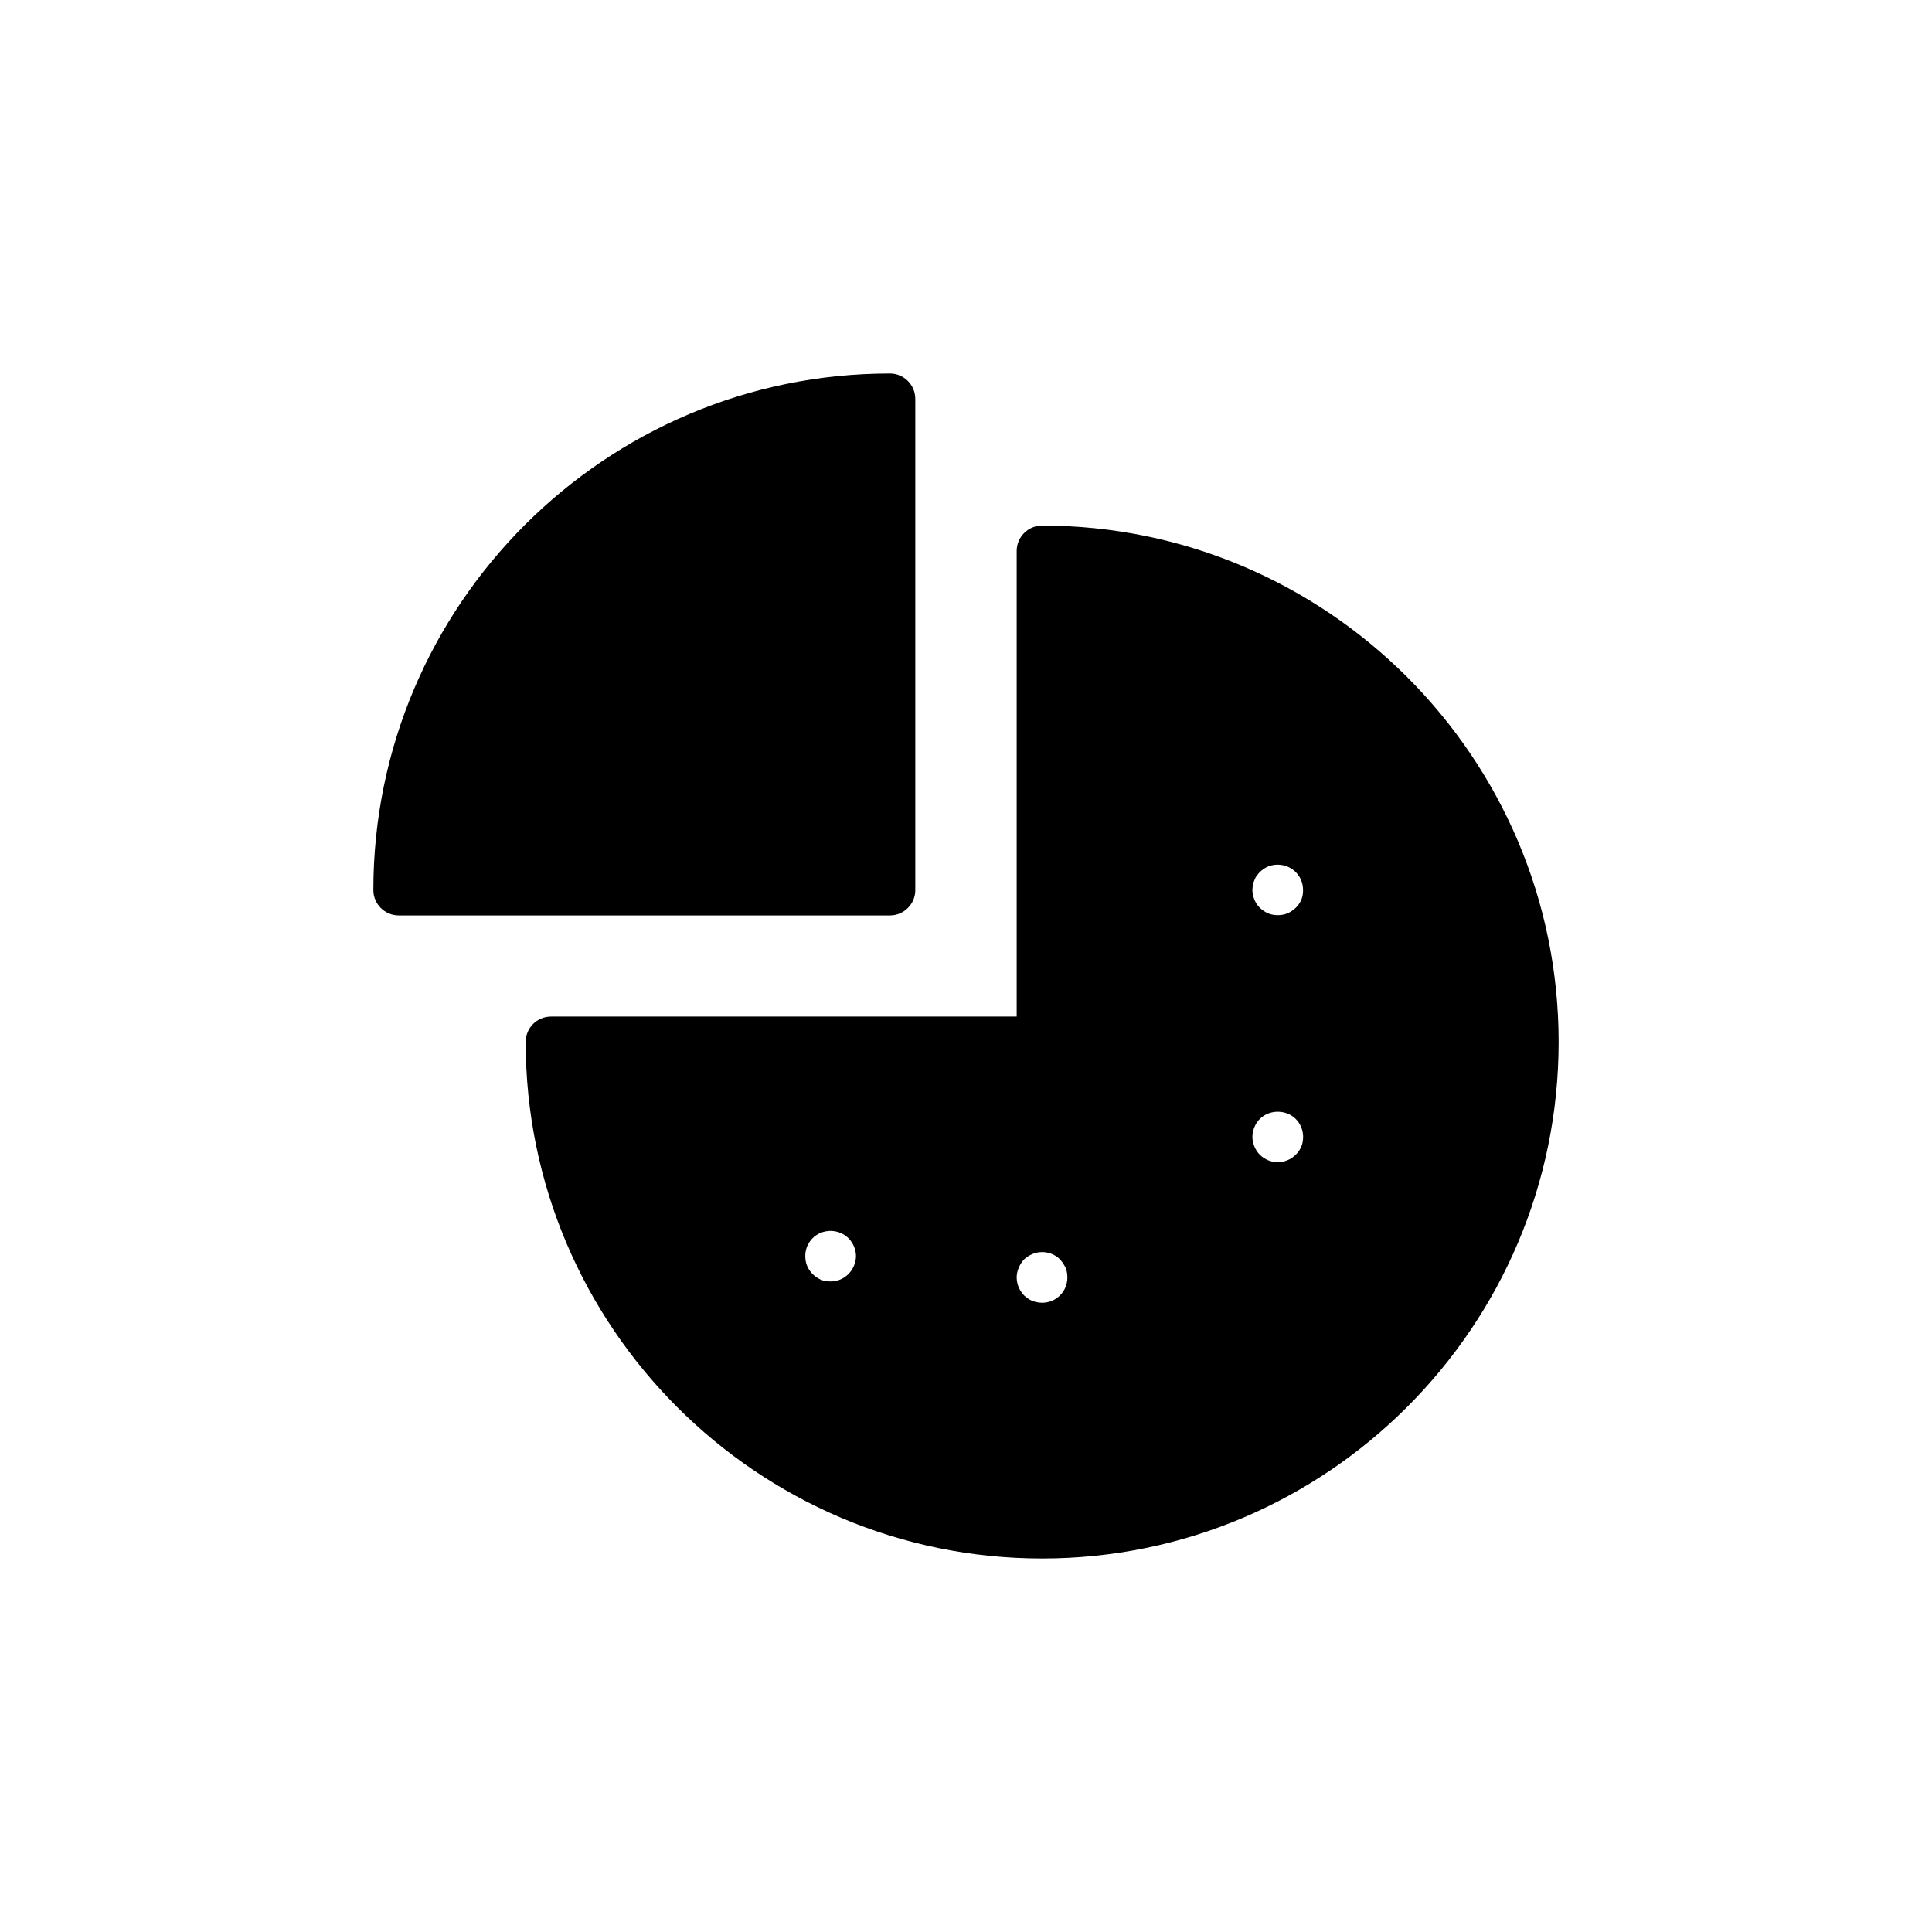 <?xml version="1.0" encoding="UTF-8"?>
<!-- Uploaded to: SVG Repo, www.svgrepo.com, Generator: SVG Repo Mixer Tools -->
<svg fill="#000000" width="800px" height="800px" version="1.1" viewBox="144 144 512 512" xmlns="http://www.w3.org/2000/svg">
 <g>
  <path d="m386.56 379.88v-130.18c0-3.695-3.023-6.719-6.719-6.719-75.504 0-136.9 61.398-136.9 136.9 0 3.695 3.023 6.719 6.719 6.719h130.19c3.691 0 6.715-3.023 6.715-6.719z"/>
  <path d="m420.15 283.28c-3.695 0-6.719 3.023-6.719 6.719v123.4h-123.4c-3.762 0-6.719 3.023-6.719 6.719 0 75.504 61.398 136.9 136.84 136.9s136.9-61.398 136.9-136.9c0-75.438-61.469-136.84-136.9-136.84zm-49.844 196.15c-0.336 0.805-0.805 1.543-1.477 2.215-1.277 1.277-2.957 1.949-4.703 1.949-0.941 0-1.812-0.133-2.621-0.469-0.805-0.402-1.543-0.875-2.148-1.477-0.672-0.672-1.141-1.41-1.477-2.215-0.336-0.805-0.469-1.68-0.469-2.551 0-0.469 0-0.875 0.133-1.344 0.066-0.402 0.203-0.805 0.336-1.207 0.203-0.402 0.402-0.805 0.605-1.141 0.27-0.402 0.539-0.738 0.875-1.074 0.605-0.605 1.344-1.074 2.148-1.41 1.68-0.672 3.492-0.672 5.172 0 0.805 0.336 1.543 0.805 2.148 1.41 1.277 1.277 2.016 3.023 2.016 4.769-0.004 0.863-0.203 1.734-0.539 2.543zm54.613 7.859c-1.277 1.277-2.957 1.949-4.769 1.949-0.875 0-1.746-0.203-2.551-0.469-0.809-0.34-1.547-0.879-2.219-1.48-1.211-1.277-1.949-2.957-1.949-4.769 0-0.875 0.203-1.746 0.539-2.551 0.336-0.805 0.805-1.543 1.41-2.215 0.672-0.609 1.41-1.078 2.215-1.414 2.484-1.074 5.441-0.469 7.32 1.41 0.605 0.672 1.074 1.41 1.477 2.215 0.34 0.805 0.473 1.68 0.473 2.555 0 1.812-0.672 3.492-1.945 4.769zm63.949-39.434c-0.336 0.805-0.871 1.543-1.477 2.148-0.672 0.672-1.41 1.141-2.219 1.477-0.805 0.336-1.68 0.535-2.551 0.535-0.875 0-1.746-0.203-2.551-0.535-0.805-0.336-1.543-0.805-2.215-1.477-0.609-0.602-1.082-1.344-1.418-2.148-0.336-0.809-0.539-1.68-0.539-2.621 0-0.871 0.203-1.746 0.539-2.551 0.336-0.805 0.809-1.543 1.414-2.148 2.551-2.551 6.984-2.551 9.539 0 1.211 1.207 1.949 2.957 1.949 4.703-0.004 0.938-0.137 1.812-0.473 2.617zm0-65.426c-0.336 0.805-0.871 1.543-1.477 2.148-0.672 0.605-1.41 1.141-2.219 1.477-0.805 0.336-1.68 0.469-2.551 0.469-0.875 0-1.746-0.133-2.551-0.469-0.805-0.336-1.543-0.875-2.215-1.477-0.609-0.605-1.082-1.344-1.418-2.148-0.336-0.809-0.539-1.68-0.539-2.555 0-0.469 0.066-0.871 0.133-1.344 0.066-0.402 0.203-0.875 0.402-1.277 0.133-0.402 0.336-0.809 0.605-1.141 0.27-0.336 0.535-0.738 0.805-1.008 0.672-0.605 1.41-1.141 2.215-1.477 2.484-1.008 5.441-0.402 7.32 1.477 0.27 0.27 0.605 0.672 0.805 1.008 0.27 0.336 0.469 0.738 0.605 1.141 0.203 0.402 0.336 0.871 0.402 1.277 0.066 0.469 0.133 0.875 0.133 1.344 0.012 0.875-0.121 1.746-0.457 2.555z"/>
 </g>
</svg>